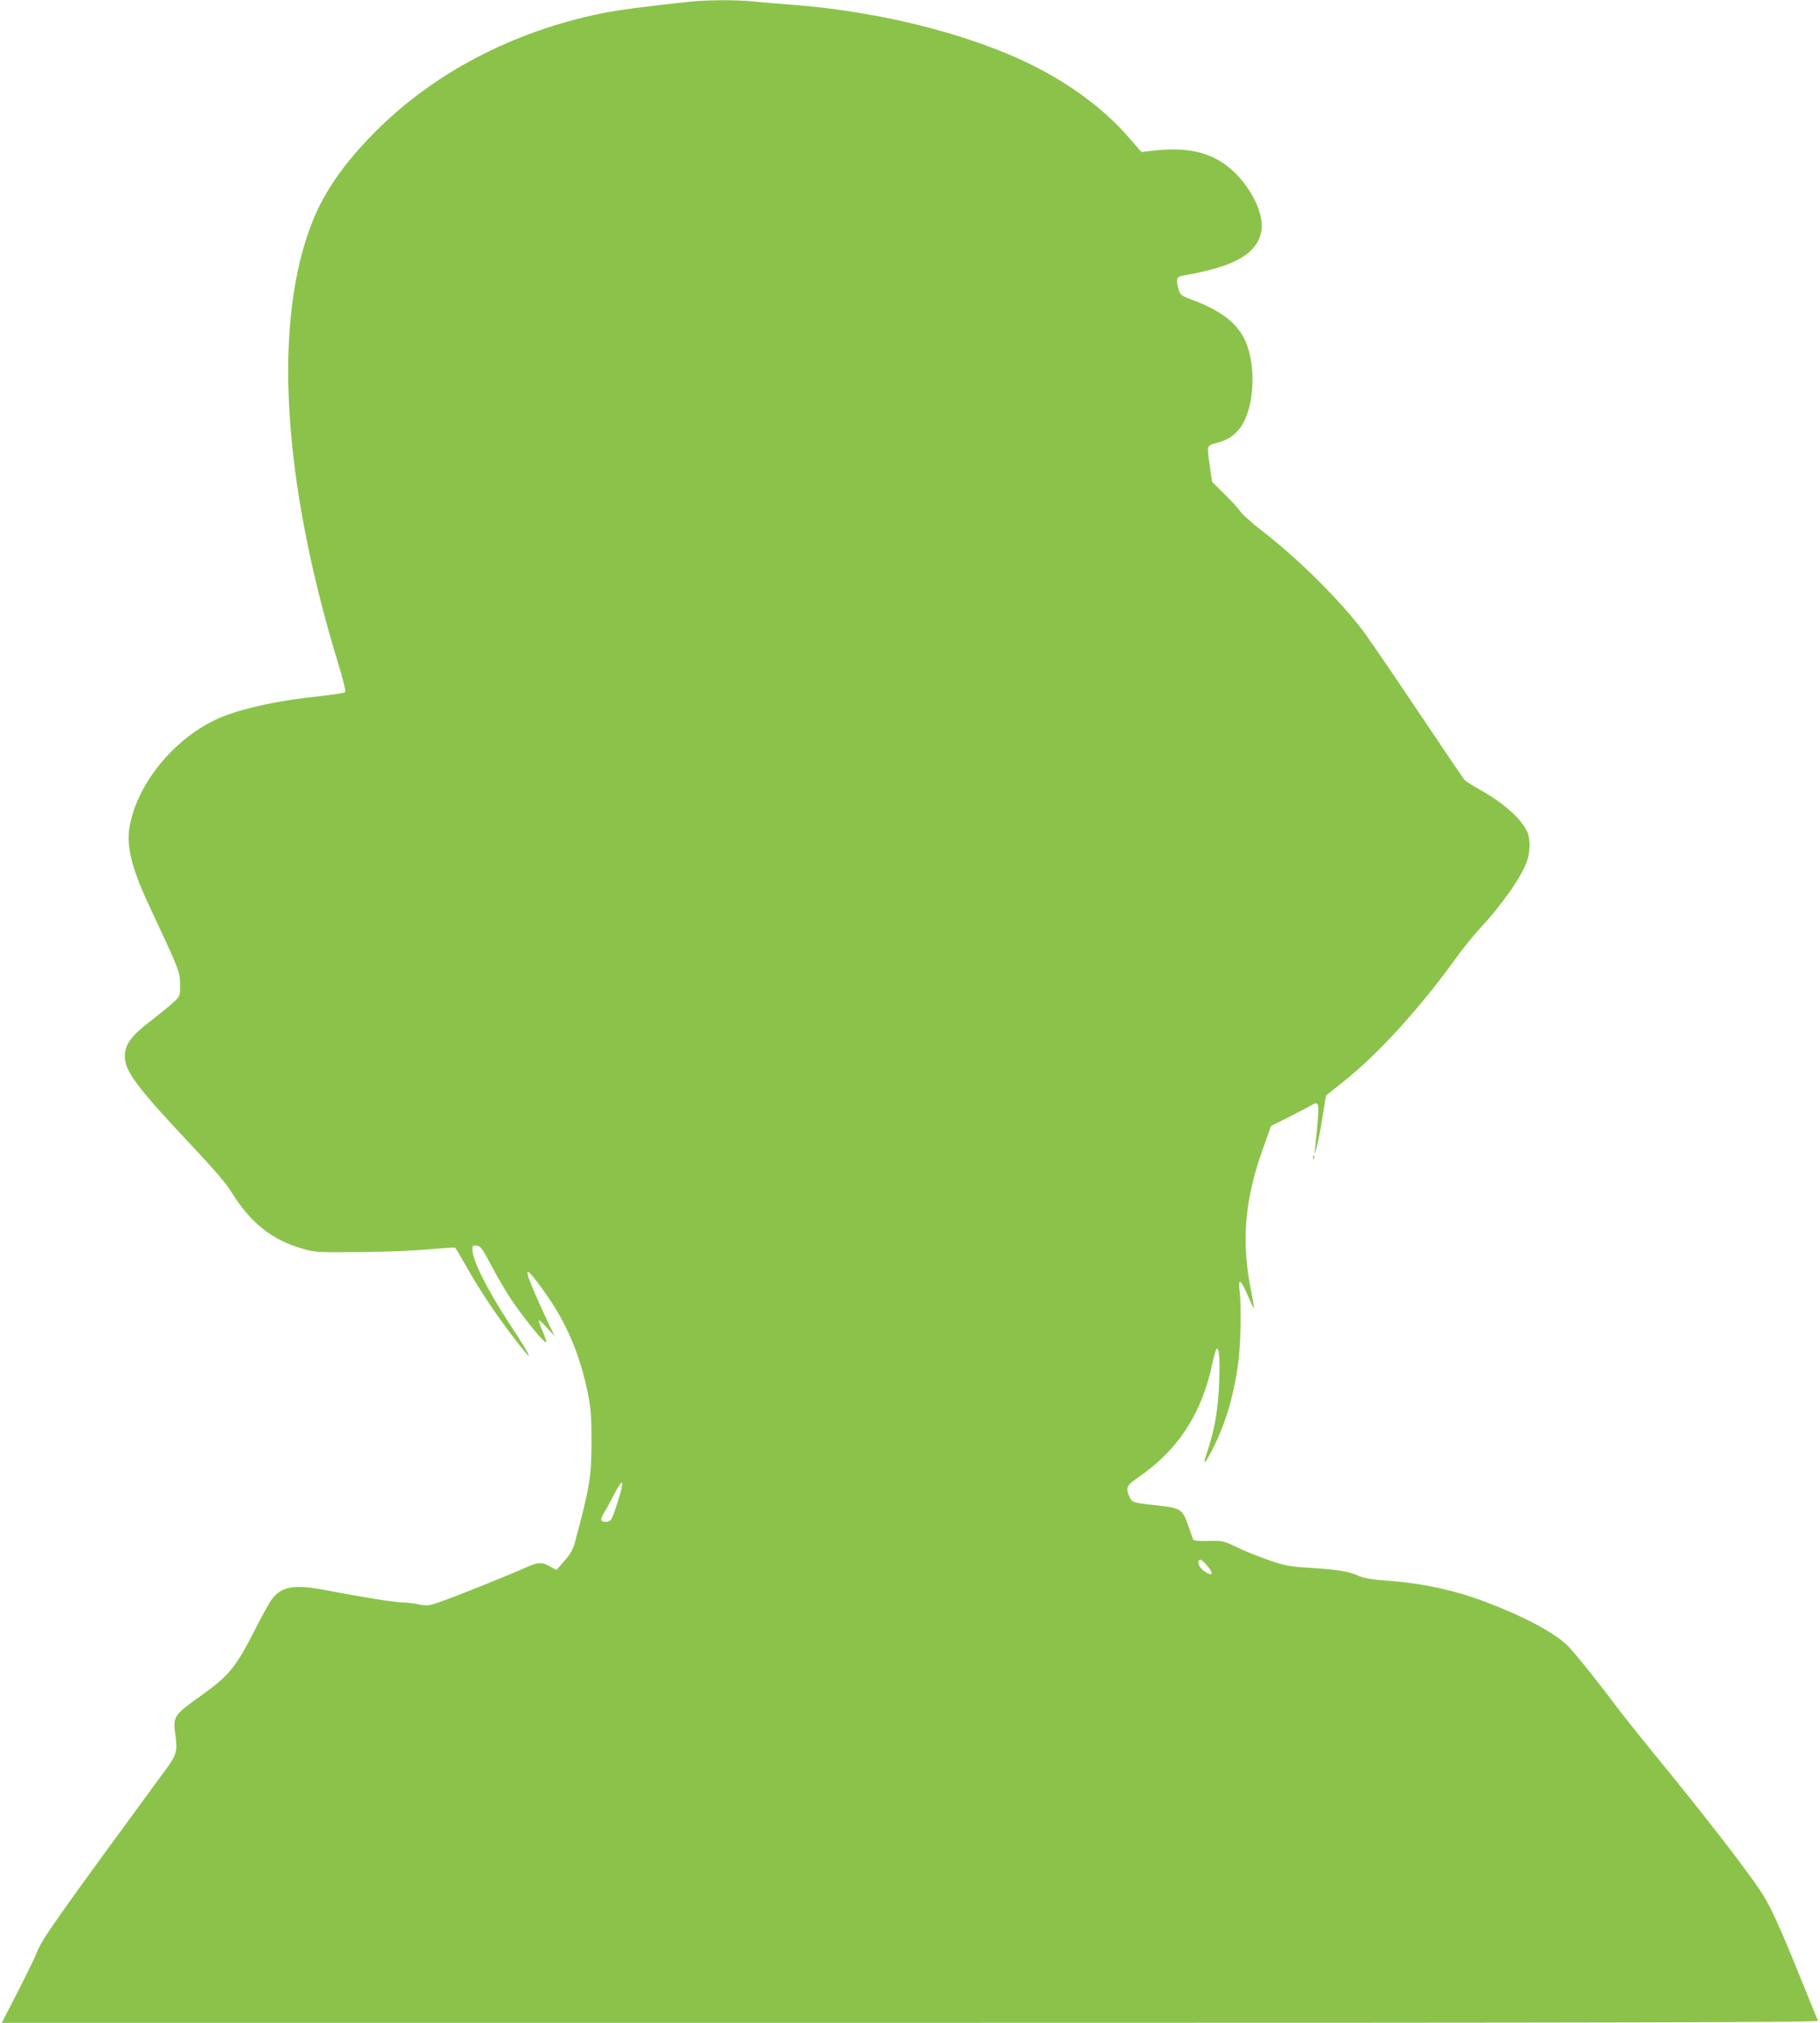 <?xml version="1.0" standalone="no"?>
<!DOCTYPE svg PUBLIC "-//W3C//DTD SVG 20010904//EN"
 "http://www.w3.org/TR/2001/REC-SVG-20010904/DTD/svg10.dtd">
<svg version="1.0" xmlns="http://www.w3.org/2000/svg"
 width="1152pt" height="1280pt" viewBox="0 0 1152 1280"
 preserveAspectRatio="xMidYMid meet">
<g transform="translate(0,1280) scale(0.1,-0.1)"
fill="#8bc34a" stroke="none">
<path d="M4355 12788 c-282 -30 -445 -52 -550 -73 -565 -117 -1061 -377 -1435
-754 -190 -192 -315 -370 -391 -560 -253 -632 -194 -1638 163 -2804 32 -105
48 -171 42 -177 -5 -5 -77 -16 -159 -25 -253 -26 -469 -72 -614 -129 -289
-115 -542 -414 -591 -699 -21 -120 13 -259 119 -487 204 -436 201 -428 201
-524 0 -58 -1 -61 -47 -103 -27 -24 -91 -76 -143 -116 -119 -91 -160 -147
-160 -221 0 -95 77 -197 428 -570 124 -131 213 -234 241 -280 124 -202 258
-311 458 -368 73 -22 95 -23 348 -21 150 1 345 8 439 17 93 8 172 13 176 11 4
-2 34 -53 68 -112 79 -142 184 -301 294 -445 147 -193 140 -163 -18 77 -143
219 -234 401 -234 471 0 22 4 25 28 22 23 -3 35 -18 89 -120 33 -65 90 -161
125 -215 74 -113 220 -292 225 -276 2 6 -8 36 -22 68 -14 32 -25 63 -25 69 1
6 23 -14 51 -44 l50 -55 -29 60 c-16 33 -55 117 -86 187 -88 201 -76 210 49
35 140 -194 227 -399 277 -649 18 -93 22 -145 22 -298 -1 -229 -9 -280 -104
-636 -12 -47 -28 -76 -67 -120 l-51 -59 -40 23 c-53 29 -77 28 -159 -9 -108
-49 -471 -194 -548 -219 -62 -21 -75 -22 -125 -12 -31 7 -77 12 -103 12 -44 0
-251 33 -497 80 -190 36 -270 21 -330 -61 -17 -23 -63 -106 -102 -183 -125
-247 -168 -300 -353 -431 -165 -118 -172 -128 -155 -244 14 -100 8 -124 -57
-213 -703 -958 -786 -1077 -818 -1158 -13 -34 -69 -149 -124 -256 l-100 -194
5751 0 c4596 0 5749 3 5745 13 -3 6 -55 136 -117 287 -128 318 -190 452 -251
541 -100 149 -361 485 -659 849 -97 118 -211 262 -255 320 -125 167 -259 333
-301 375 -85 84 -275 185 -519 278 -201 76 -406 120 -638 136 -91 7 -137 15
-171 31 -61 27 -120 37 -301 49 -137 9 -161 13 -270 51 -66 23 -157 60 -201
82 -79 38 -85 39 -175 37 -71 -1 -94 2 -98 12 -3 8 -17 47 -31 88 -33 97 -49
109 -170 122 -174 19 -184 21 -198 52 -29 61 -23 77 53 129 252 172 404 406
470 725 9 43 20 82 25 87 16 16 23 -65 17 -208 -6 -170 -28 -297 -72 -431 -36
-106 -26 -104 31 7 78 153 130 323 159 523 18 119 24 383 11 479 -11 83 9 70
52 -32 19 -45 37 -81 39 -79 2 2 -6 46 -16 98 -66 320 -44 588 76 919 l48 135
100 50 c55 28 119 61 143 74 68 39 67 46 37 -254 l-5 -50 15 50 c8 28 24 111
36 187 l22 136 106 84 c221 174 495 475 726 798 38 52 100 129 138 170 140
150 267 330 302 430 22 60 22 148 0 191 -45 88 -155 183 -308 268 -40 22 -80
48 -89 58 -8 10 -140 205 -293 433 -153 228 -306 452 -340 498 -149 200 -422
471 -652 647 -59 46 -118 99 -131 117 -12 19 -58 69 -101 111 l-79 78 -12 84
c-22 152 -23 145 39 161 71 19 113 46 151 97 90 123 105 394 30 555 -52 110
-152 187 -337 256 -67 25 -73 30 -83 64 -18 67 -14 80 28 88 319 56 456 130
493 267 34 126 -87 346 -245 449 -113 73 -247 96 -436 75 l-75 -9 -82 94
c-132 153 -318 299 -531 415 -399 218 -1002 377 -1597 423 -82 6 -194 15 -248
21 -114 11 -298 10 -412 -3z m-446 -9494 c-36 -113 -42 -124 -75 -124 -34 0
-37 15 -10 58 13 21 43 76 67 123 55 106 63 82 18 -57z m3730 -399 c48 -55 37
-75 -19 -35 -36 26 -48 70 -19 70 4 0 21 -16 38 -35z"/>
<path d="M8311 5474 c0 -11 3 -14 6 -6 3 7 2 16 -1 19 -3 4 -6 -2 -5 -13z"/>
</g>
</svg>
